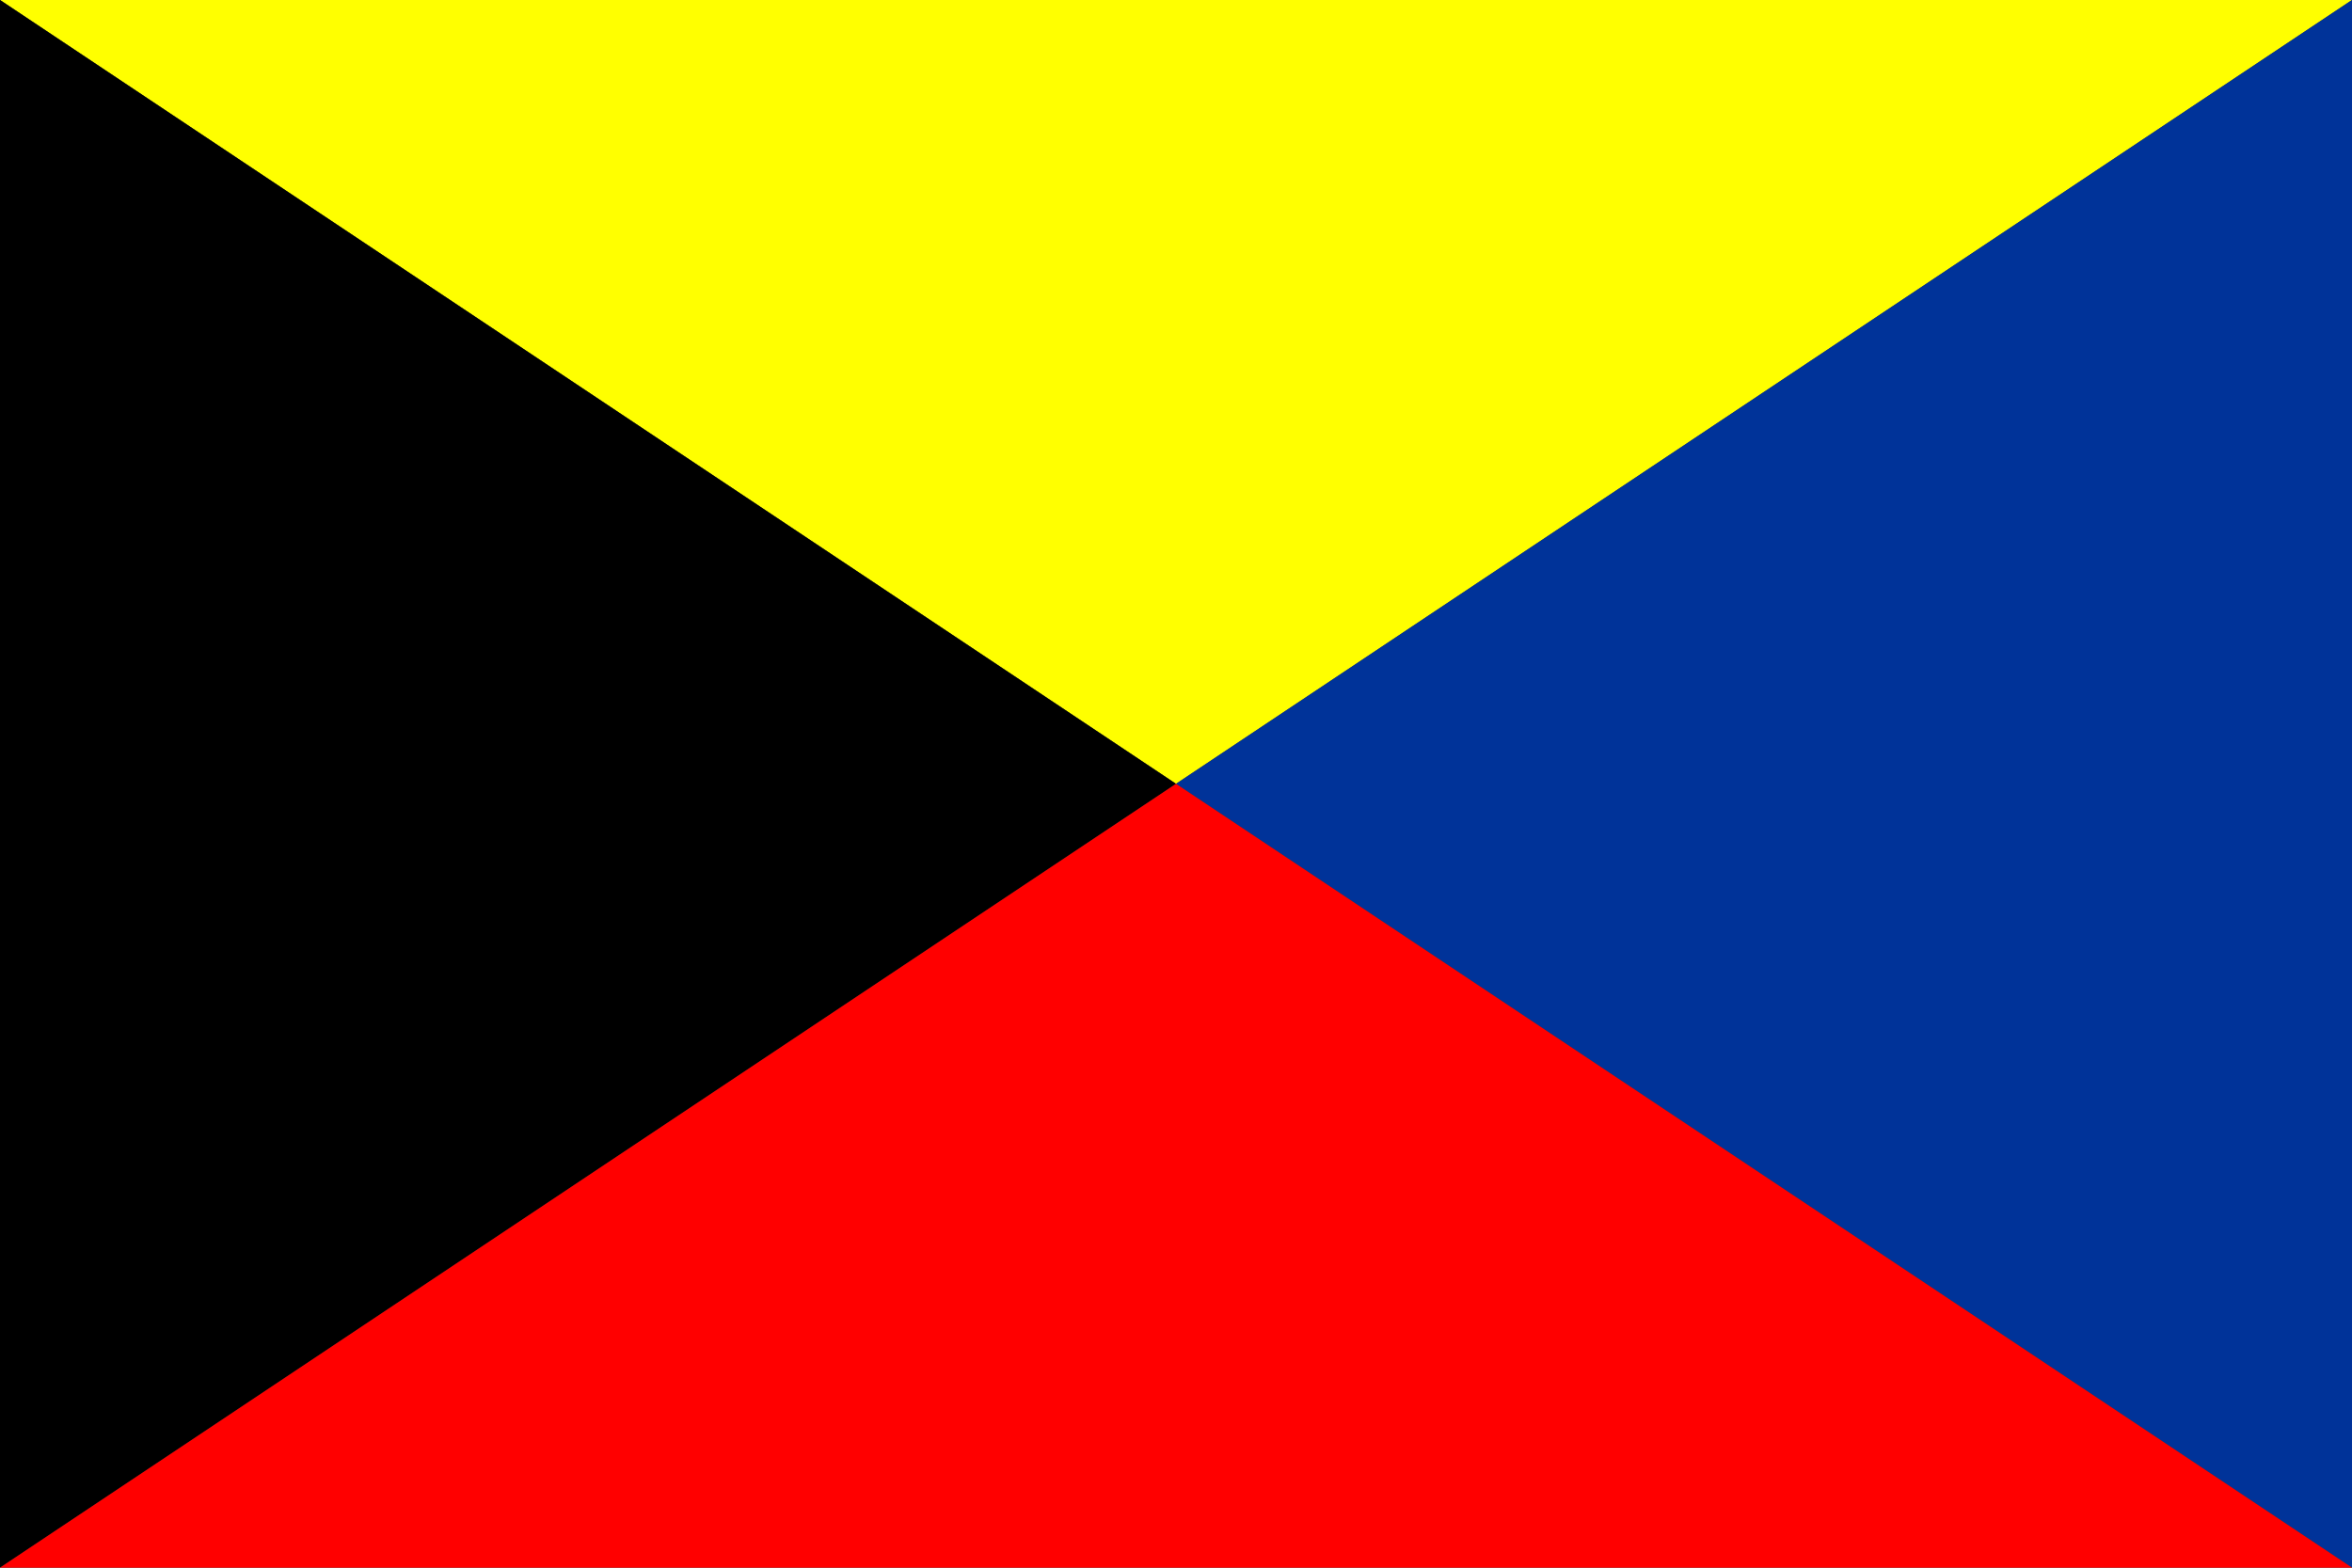 <?xml version="1.0" encoding="UTF-8"?>
<svg version="1.0" xmlns="http://www.w3.org/2000/svg" width="900" height="600">
	<rect width="100%" height="100%" fill="#333333" stroke="none"/>
	<path d="M 0,0 H 900 L 450,300 z" fill="#ff0"/>
	<path d="M 0,0 V 600 L 450,300 z" fill="#000"/>
	<path d="M 900,0 V 600 L 450,300 z" fill="#039"/>
	<path d="M 450,300 L 0,600 H 900 z" fill="#f00"/>
</svg>